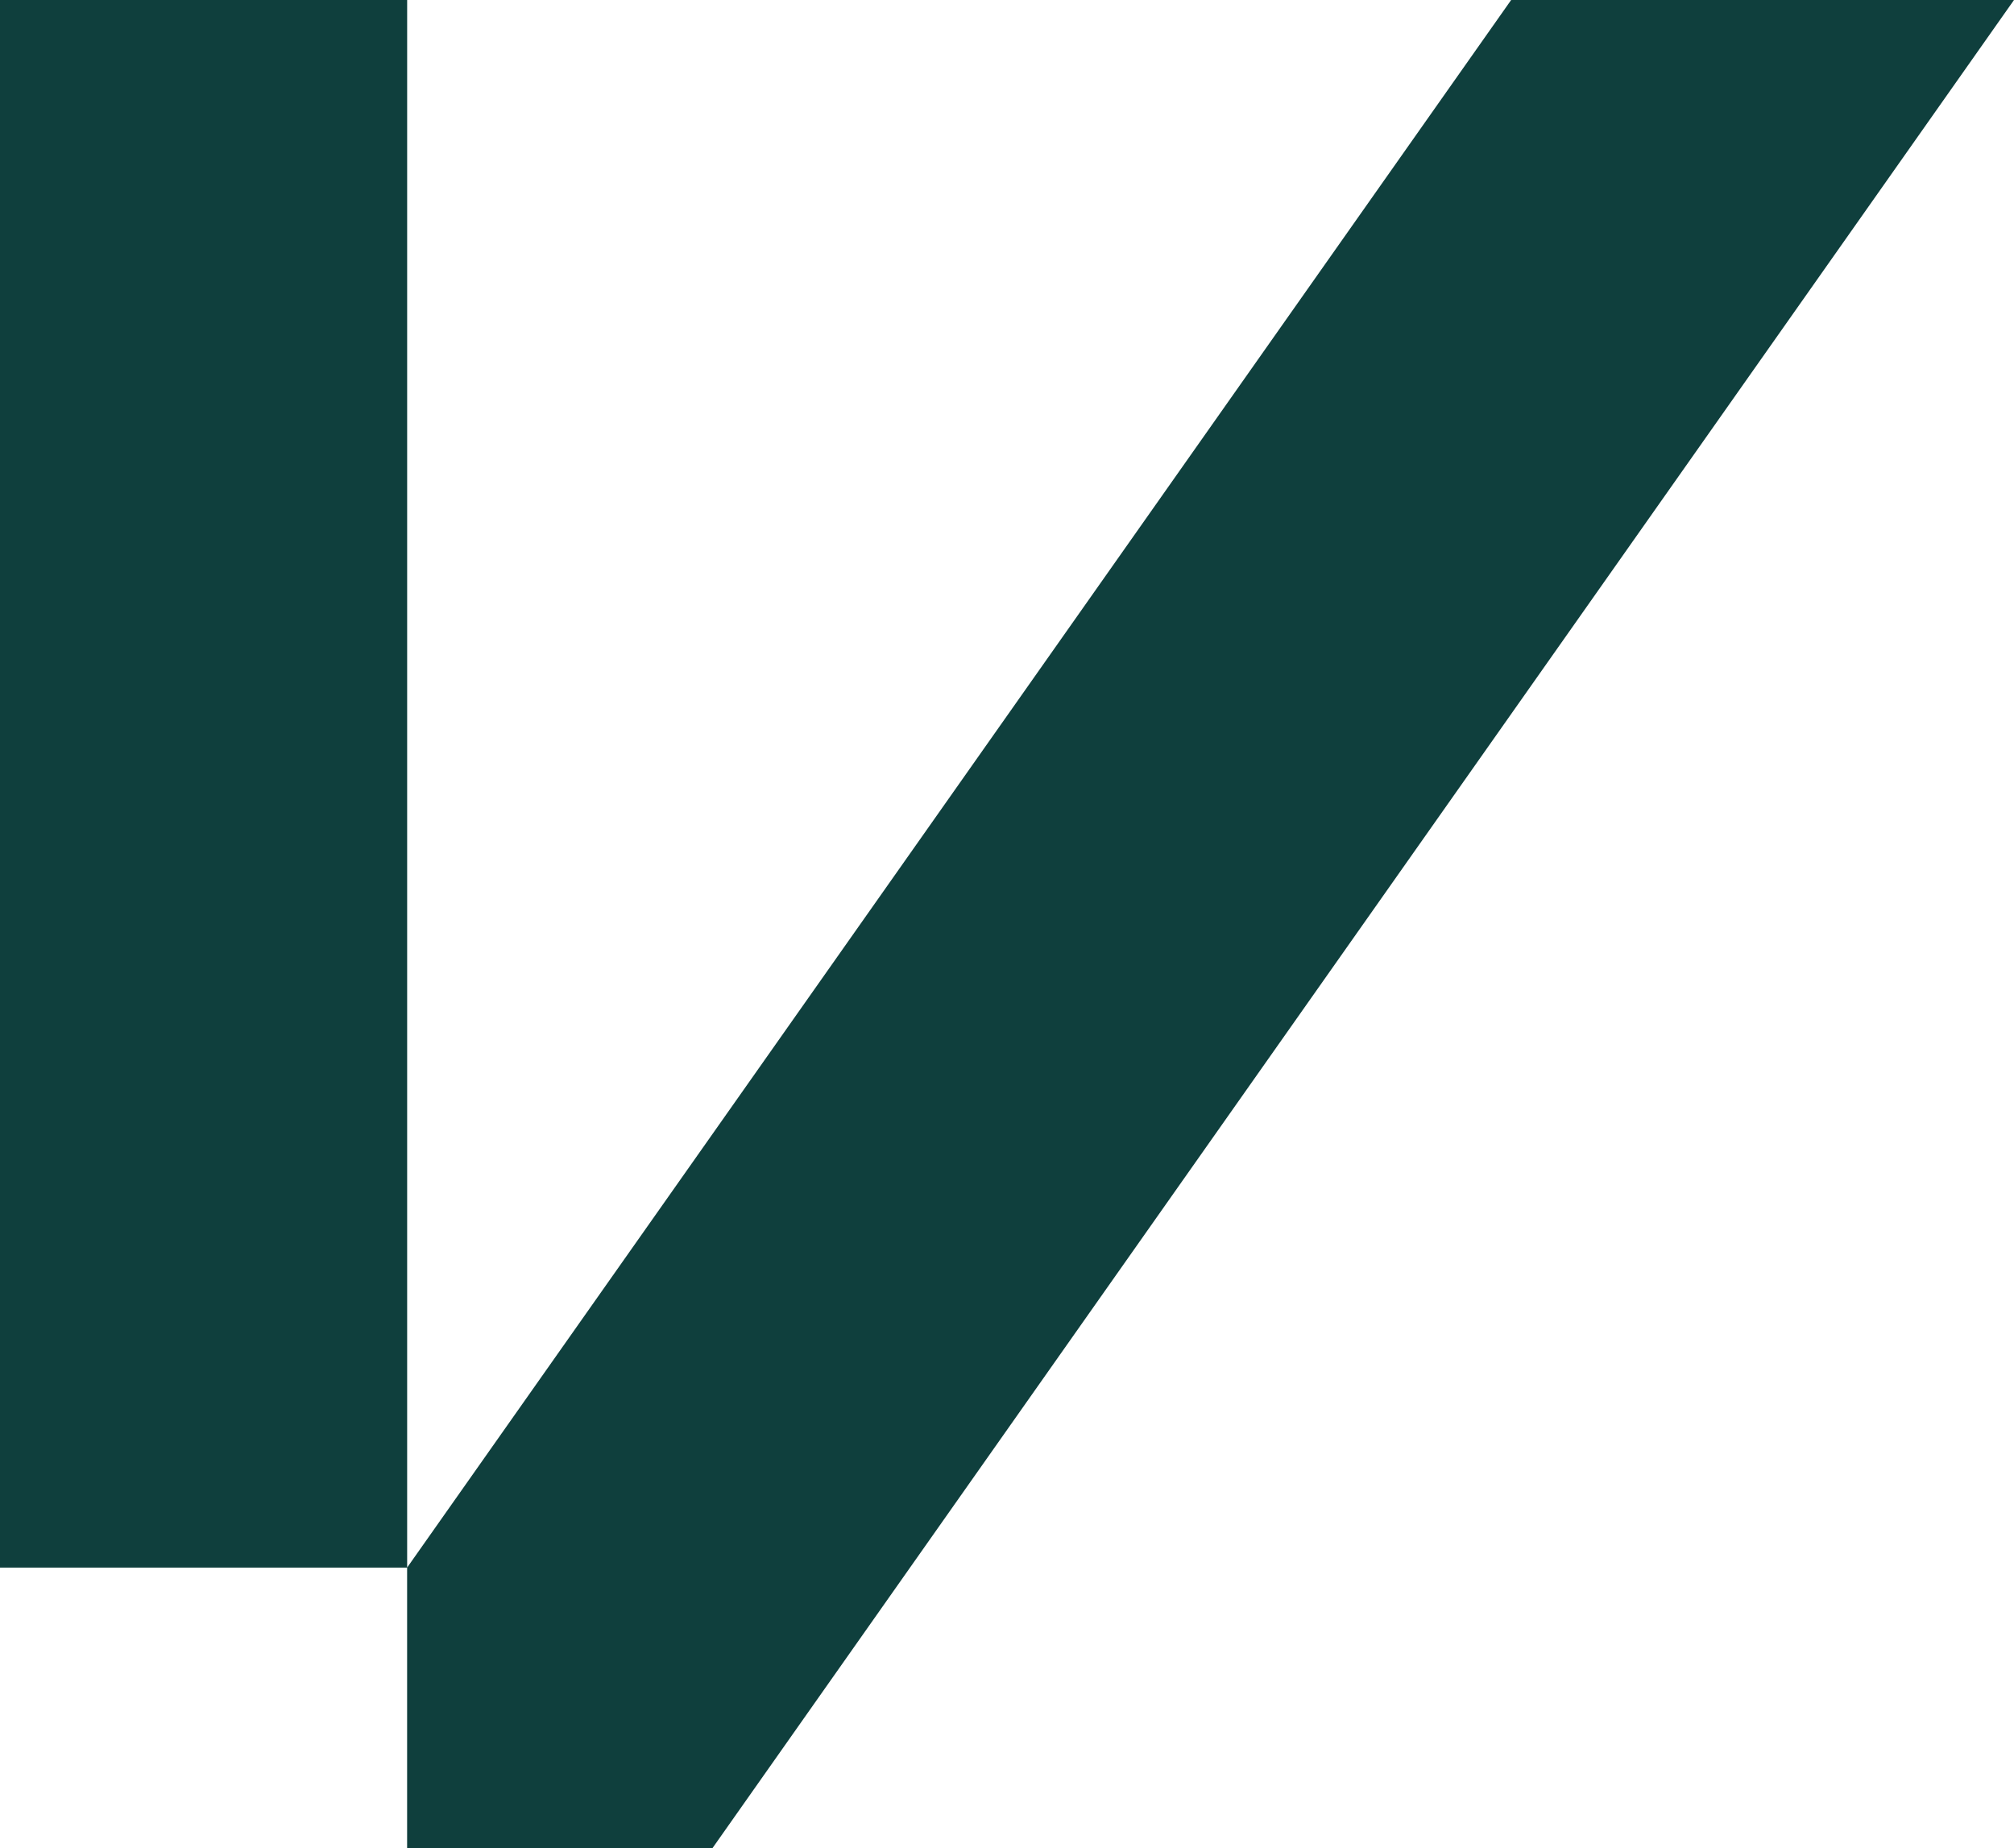 <svg xmlns="http://www.w3.org/2000/svg" viewBox="0 0 547.14 502.1"><defs><style>.cls-1{fill:#0f3f3d;}</style></defs><g id="Layer_2" data-name="Layer 2"><g id="Layout"><path class="cls-1" d="M0,0H110.61V425.88H0ZM193.55,502.1,547.14,0H410.53L110.6,425.88V502.1Z"/></g></g></svg>